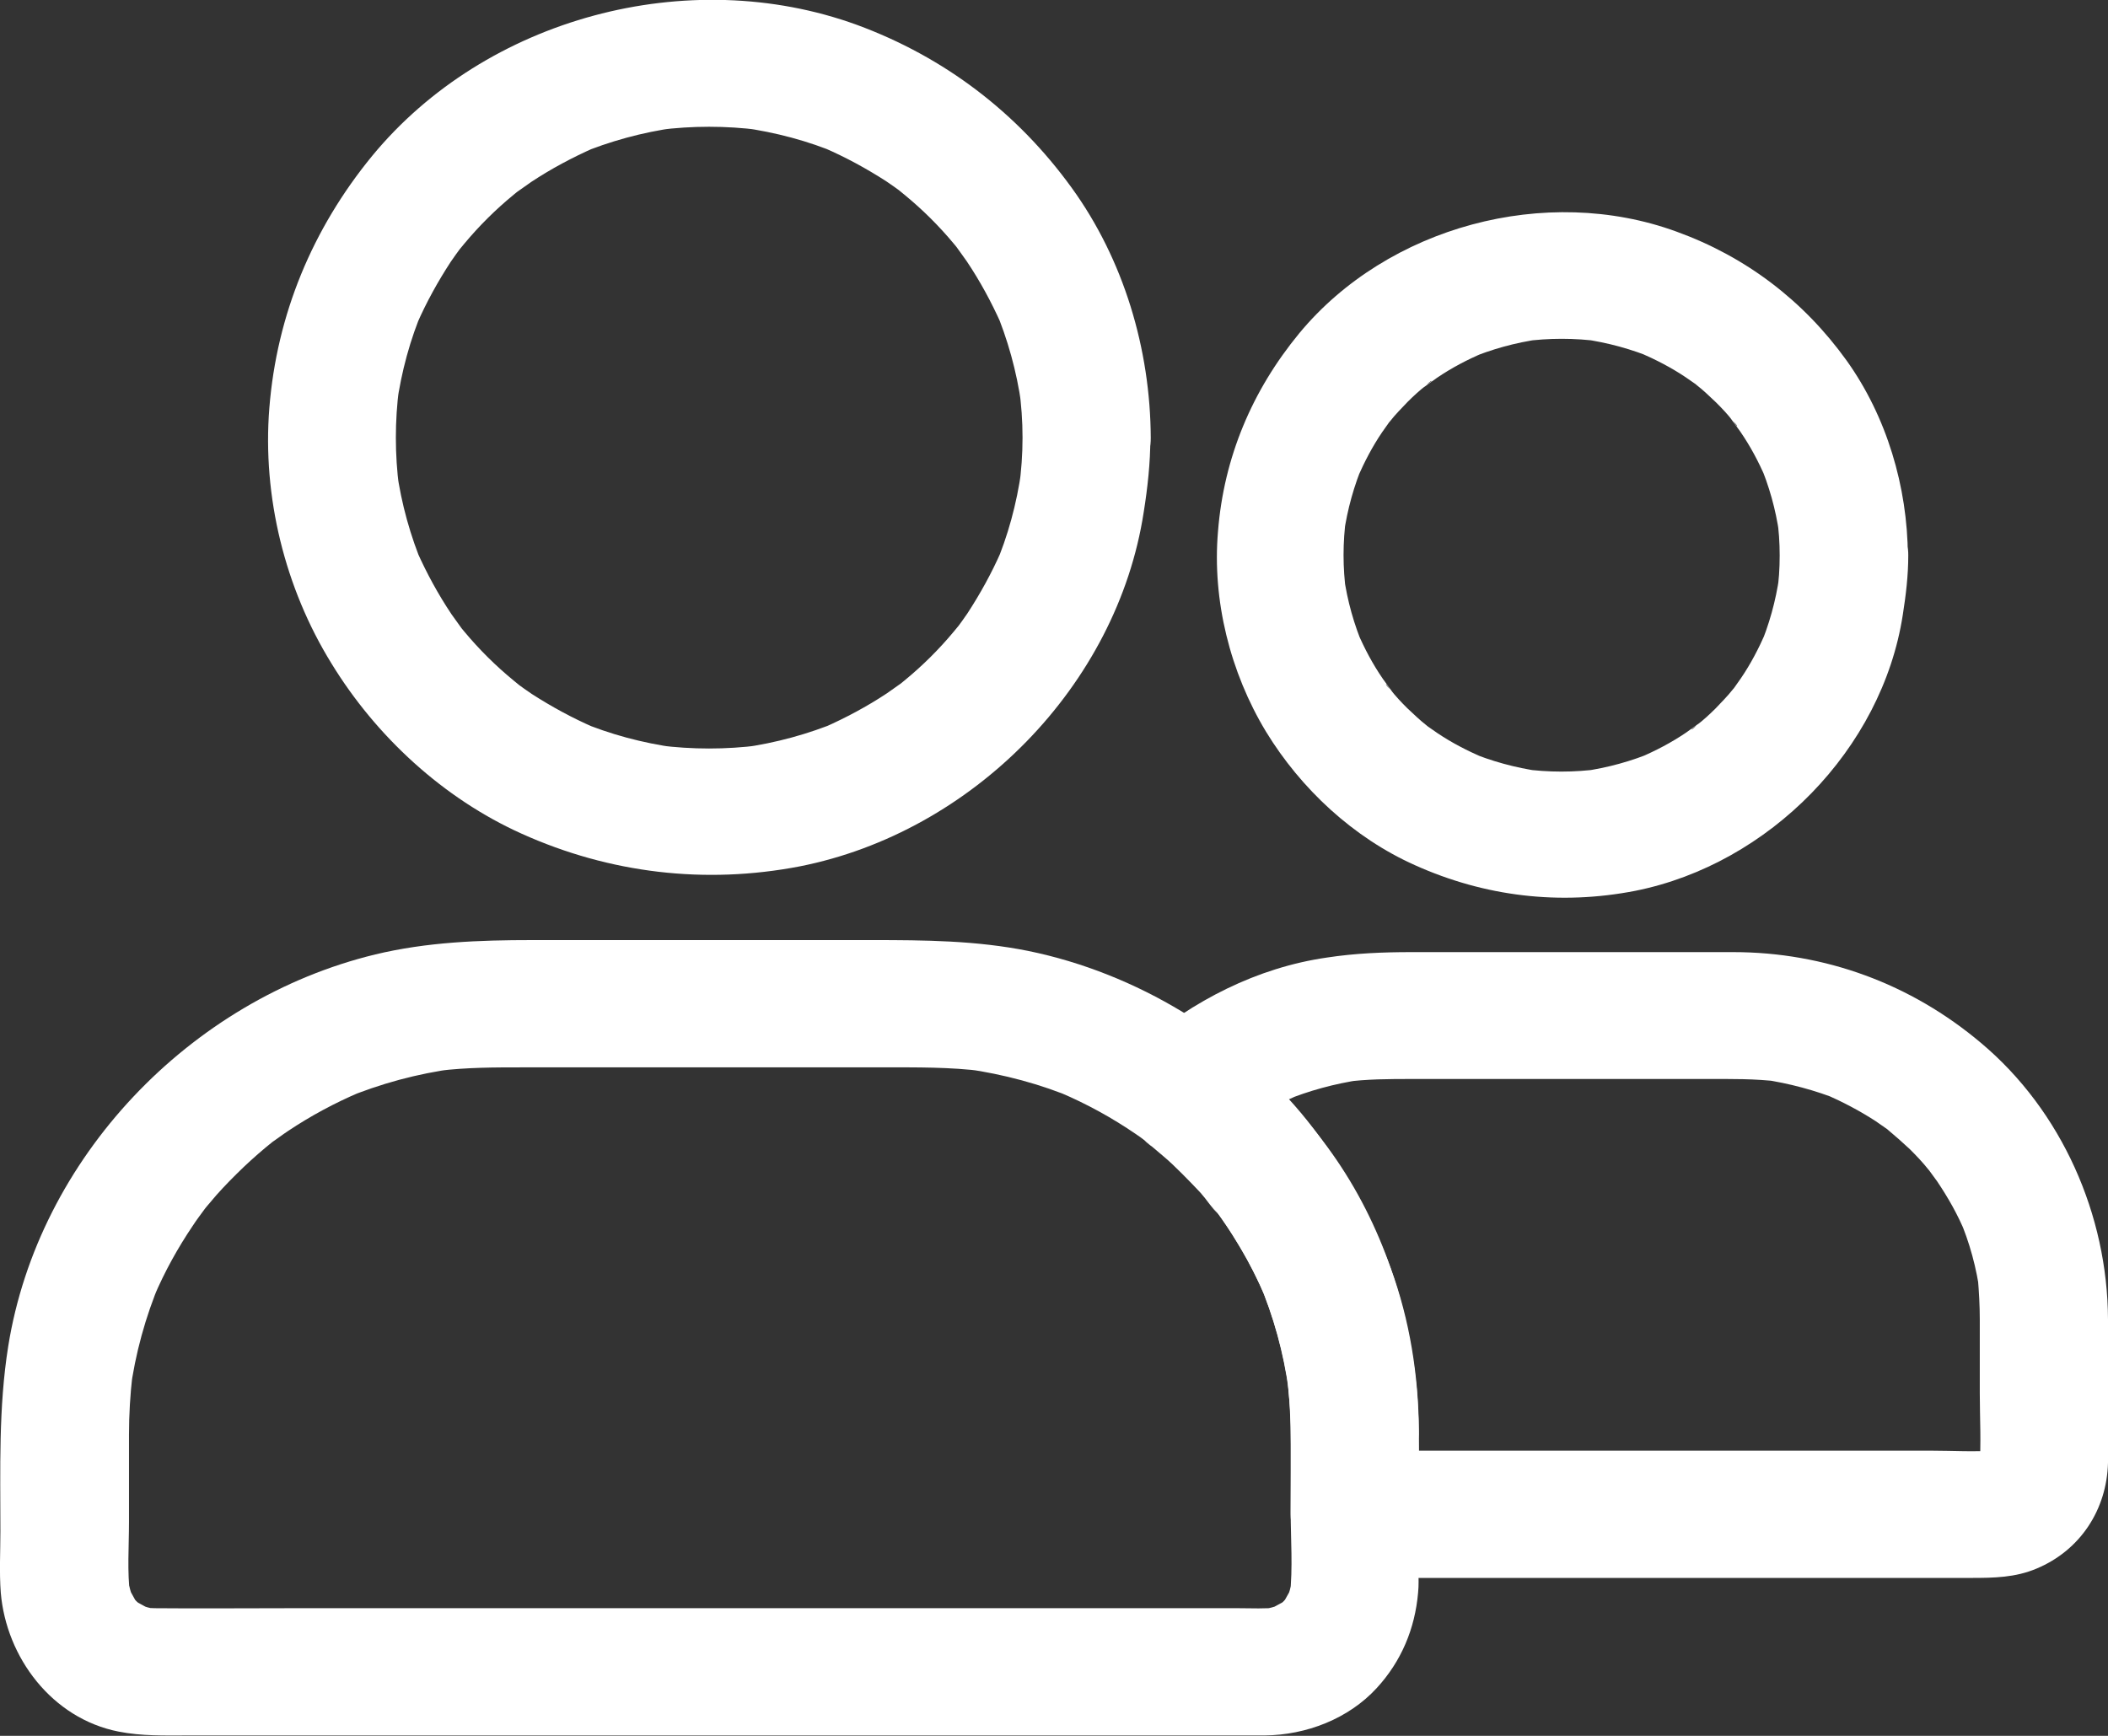 <svg width="68" height="56" viewBox="0 0 68 56" fill="none" xmlns="http://www.w3.org/2000/svg">
<rect x="0" y="0" width="68" height="56" fill="#333333" stroke="none"/>
<g clip-path="url(#clip0_1001_3377)">
<path d="M32.985 14.119C32.985 14.657 32.947 15.195 32.871 15.733C32.897 15.546 32.922 15.37 32.947 15.183C32.796 16.247 32.519 17.285 32.09 18.287L32.291 17.799C31.989 18.487 31.623 19.15 31.207 19.789C31.094 19.951 30.98 20.114 30.867 20.264C30.614 20.615 31.169 19.889 30.942 20.164C30.892 20.227 30.829 20.302 30.766 20.377C30.526 20.665 30.274 20.94 30.009 21.203C29.744 21.466 29.467 21.716 29.177 21.954C29.114 22.004 29.038 22.067 28.963 22.129C28.685 22.355 29.366 21.829 29.089 22.029C28.925 22.142 28.774 22.255 28.61 22.367C27.967 22.793 27.286 23.156 26.58 23.469C26.744 23.406 26.907 23.331 27.071 23.268C26.075 23.681 25.029 23.969 23.944 24.119C24.134 24.095 24.31 24.07 24.499 24.044C23.415 24.182 22.331 24.182 21.246 24.044C21.435 24.07 21.612 24.095 21.801 24.119C20.729 23.969 19.683 23.694 18.674 23.268C18.838 23.331 19.002 23.406 19.166 23.469C18.472 23.168 17.804 22.805 17.161 22.392C16.997 22.28 16.833 22.167 16.682 22.054C16.329 21.804 17.06 22.355 16.782 22.129C16.72 22.079 16.644 22.017 16.568 21.954C16.278 21.716 16.001 21.466 15.736 21.203C15.471 20.94 15.219 20.665 14.979 20.377C14.929 20.314 14.866 20.239 14.803 20.164C14.576 19.889 15.106 20.565 14.904 20.289C14.79 20.127 14.677 19.977 14.563 19.814C14.135 19.175 13.769 18.5 13.454 17.799C13.517 17.961 13.592 18.124 13.655 18.287C13.239 17.298 12.949 16.259 12.798 15.183C12.823 15.37 12.849 15.546 12.874 15.733C12.735 14.657 12.735 13.58 12.874 12.504C12.849 12.692 12.823 12.867 12.798 13.055C12.949 11.991 13.227 10.952 13.655 9.951C13.592 10.113 13.517 10.276 13.454 10.439C13.756 9.75 14.122 9.087 14.538 8.449C14.652 8.286 14.765 8.123 14.879 7.973C15.131 7.622 14.576 8.348 14.803 8.073C14.853 8.01 14.916 7.935 14.979 7.86C15.219 7.572 15.471 7.297 15.736 7.034C16.001 6.771 16.278 6.521 16.568 6.283C16.631 6.233 16.707 6.17 16.782 6.108C17.06 5.883 16.379 6.408 16.657 6.208C16.82 6.095 16.972 5.983 17.136 5.87C17.779 5.445 18.459 5.082 19.166 4.769L18.674 4.969C19.67 4.556 20.716 4.268 21.801 4.118C21.612 4.143 21.435 4.168 21.246 4.193C22.331 4.055 23.415 4.055 24.499 4.193C24.31 4.168 24.134 4.143 23.944 4.118C25.016 4.268 26.063 4.543 27.071 4.969L26.58 4.769C27.273 5.069 27.942 5.432 28.584 5.845C28.748 5.958 28.912 6.07 29.064 6.183C29.417 6.433 28.685 5.883 28.963 6.108C29.026 6.158 29.102 6.221 29.177 6.283C29.467 6.521 29.744 6.771 30.009 7.034C30.274 7.297 30.526 7.572 30.766 7.86C30.816 7.923 30.879 7.998 30.942 8.073C31.169 8.348 30.64 7.673 30.841 7.948C30.955 8.111 31.069 8.261 31.182 8.424C31.611 9.062 31.976 9.738 32.291 10.439L32.09 9.951C32.506 10.939 32.796 11.978 32.947 13.055C32.922 12.867 32.897 12.692 32.871 12.504C32.947 13.042 32.985 13.58 32.985 14.119C32.998 15.195 33.931 16.221 35.053 16.171C36.175 16.121 37.133 15.27 37.121 14.119C37.108 11.265 36.251 8.373 34.561 6.045C32.809 3.63 30.463 1.84 27.639 0.801C22.192 -1.177 15.673 0.576 12.004 5.031C10.075 7.385 8.927 10.151 8.688 13.167C8.461 16.021 9.192 18.975 10.692 21.403C12.13 23.756 14.299 25.759 16.833 26.898C19.67 28.175 22.747 28.538 25.798 27.95C31.371 26.848 36.036 22.117 36.894 16.522C37.02 15.733 37.108 14.932 37.108 14.131C37.121 13.055 36.163 12.028 35.04 12.078C33.931 12.116 32.985 12.967 32.985 14.119Z" fill="white"/>
<path d="M57.409 17.923C57.409 18.336 57.383 18.75 57.32 19.15C57.346 18.962 57.371 18.787 57.396 18.599C57.283 19.388 57.068 20.164 56.753 20.902L56.955 20.414C56.728 20.927 56.476 21.416 56.16 21.879C56.072 22.004 55.984 22.129 55.896 22.254C55.845 22.317 55.706 22.505 55.921 22.229C56.148 21.929 55.971 22.167 55.908 22.229C55.732 22.454 55.53 22.655 55.341 22.855C55.152 23.043 54.95 23.23 54.736 23.393C54.71 23.418 54.597 23.543 54.559 23.531C54.559 23.531 54.988 23.206 54.761 23.368C54.635 23.456 54.521 23.543 54.395 23.631C53.916 23.956 53.412 24.219 52.882 24.445C53.046 24.382 53.21 24.307 53.374 24.244C52.63 24.557 51.861 24.77 51.054 24.883C51.243 24.858 51.419 24.833 51.609 24.808C50.776 24.92 49.957 24.92 49.125 24.808C49.314 24.833 49.49 24.858 49.679 24.883C48.885 24.77 48.103 24.557 47.359 24.244C47.523 24.307 47.687 24.382 47.851 24.445C47.334 24.219 46.842 23.969 46.376 23.656C46.25 23.568 46.124 23.481 45.998 23.393C45.934 23.343 45.745 23.206 46.023 23.418C46.325 23.643 46.086 23.468 46.023 23.406C45.796 23.23 45.594 23.03 45.392 22.843C45.203 22.655 45.014 22.454 44.85 22.242C44.825 22.217 44.699 22.104 44.712 22.066C44.712 22.066 45.039 22.492 44.875 22.267C44.787 22.142 44.699 22.029 44.611 21.904C44.283 21.428 44.018 20.927 43.791 20.402L43.993 20.89C43.678 20.151 43.463 19.388 43.35 18.587C43.375 18.774 43.4 18.95 43.425 19.137C43.312 18.311 43.312 17.498 43.425 16.672C43.4 16.86 43.375 17.035 43.35 17.222C43.463 16.434 43.678 15.658 43.993 14.919L43.791 15.408C44.018 14.894 44.27 14.406 44.585 13.943C44.674 13.818 44.762 13.693 44.85 13.568C44.901 13.505 45.039 13.317 44.825 13.593C44.598 13.893 44.775 13.655 44.838 13.593C45.014 13.367 45.216 13.167 45.405 12.967C45.594 12.779 45.796 12.591 46.01 12.428C46.035 12.403 46.149 12.278 46.187 12.291C46.187 12.291 45.758 12.616 45.985 12.454C46.111 12.366 46.225 12.278 46.351 12.191C46.83 11.865 47.334 11.602 47.864 11.377C47.7 11.44 47.536 11.515 47.372 11.577C48.116 11.264 48.885 11.052 49.692 10.939C49.503 10.964 49.326 10.989 49.137 11.014C49.969 10.902 50.789 10.902 51.621 11.014C51.432 10.989 51.255 10.964 51.066 10.939C51.861 11.052 52.642 11.264 53.386 11.577C53.222 11.515 53.059 11.44 52.895 11.377C53.412 11.602 53.903 11.853 54.37 12.166C54.496 12.253 54.622 12.341 54.748 12.428C54.811 12.479 55 12.616 54.723 12.403C54.42 12.178 54.66 12.353 54.723 12.416C54.95 12.591 55.152 12.791 55.353 12.979C55.543 13.167 55.732 13.367 55.896 13.58C55.921 13.605 56.047 13.718 56.034 13.755C56.034 13.755 55.706 13.33 55.87 13.555C55.959 13.68 56.047 13.793 56.135 13.918C56.463 14.394 56.728 14.894 56.955 15.42L56.753 14.932C57.068 15.67 57.283 16.434 57.396 17.235C57.371 17.047 57.346 16.872 57.32 16.684C57.383 17.097 57.409 17.51 57.409 17.923C57.421 19 58.354 20.026 59.477 19.976C60.599 19.926 61.557 19.075 61.544 17.923C61.532 15.708 60.864 13.442 59.565 11.627C58.178 9.7 56.324 8.285 54.08 7.472C49.868 5.932 44.762 7.309 41.912 10.751C40.387 12.604 39.479 14.757 39.29 17.147C39.1 19.363 39.681 21.691 40.84 23.606C41.963 25.446 43.652 27.023 45.645 27.912C47.901 28.926 50.322 29.213 52.756 28.738C57.068 27.874 60.712 24.169 61.38 19.838C61.481 19.2 61.557 18.562 61.557 17.923C61.57 16.847 60.599 15.821 59.489 15.871C58.354 15.921 57.421 16.772 57.409 17.923Z" fill="white"/>
<path d="M41.635 46.162V48.765C41.635 49.654 41.71 50.58 41.609 51.481C41.635 51.294 41.66 51.118 41.685 50.931C41.647 51.181 41.584 51.406 41.496 51.632L41.698 51.144C41.622 51.306 41.534 51.469 41.446 51.619C41.282 51.895 41.748 51.294 41.584 51.456C41.521 51.519 41.471 51.594 41.408 51.657C41.357 51.707 41.294 51.757 41.244 51.807C40.992 52.045 41.673 51.532 41.37 51.694C41.206 51.782 41.055 51.869 40.891 51.944C41.055 51.882 41.219 51.807 41.383 51.744C41.143 51.832 40.916 51.895 40.676 51.932C40.866 51.907 41.042 51.882 41.231 51.857C40.815 51.907 40.386 51.882 39.97 51.882H37.386H28.761H18.283H9.268C7.843 51.882 6.418 51.895 4.993 51.882C4.854 51.882 4.716 51.869 4.577 51.857C4.766 51.882 4.943 51.907 5.132 51.932C4.88 51.895 4.653 51.832 4.426 51.744C4.59 51.807 4.754 51.882 4.918 51.944C4.754 51.869 4.59 51.782 4.438 51.694C4.161 51.532 4.766 51.995 4.602 51.832C4.539 51.769 4.464 51.719 4.401 51.657C4.35 51.607 4.3 51.544 4.249 51.494C4.01 51.244 4.527 51.919 4.363 51.619C4.274 51.456 4.186 51.306 4.111 51.144L4.312 51.632C4.224 51.394 4.161 51.169 4.123 50.931C4.148 51.118 4.174 51.294 4.199 51.481C4.098 50.705 4.161 49.892 4.161 49.103V46.287C4.161 45.636 4.199 44.998 4.274 44.347C4.249 44.535 4.224 44.71 4.199 44.898C4.363 43.671 4.691 42.482 5.17 41.343C5.107 41.506 5.031 41.668 4.968 41.831C5.308 41.03 5.737 40.254 6.229 39.528C6.342 39.353 6.468 39.19 6.595 39.015C6.897 38.614 6.33 39.34 6.544 39.077C6.62 38.977 6.695 38.89 6.771 38.802C7.036 38.477 7.326 38.176 7.628 37.876C7.931 37.575 8.234 37.3 8.562 37.025C8.65 36.95 8.751 36.874 8.839 36.799C9.116 36.574 8.385 37.125 8.738 36.874C8.927 36.749 9.104 36.611 9.293 36.486C10.024 35.998 10.793 35.585 11.613 35.235L11.121 35.435C12.268 34.959 13.466 34.634 14.702 34.471C14.513 34.496 14.336 34.521 14.147 34.546C15.055 34.434 15.963 34.434 16.871 34.434H20.3H28.496C29.568 34.434 30.652 34.421 31.724 34.559C31.535 34.534 31.358 34.509 31.169 34.484C32.38 34.659 33.565 34.972 34.687 35.447L34.196 35.247C35.053 35.61 35.873 36.061 36.642 36.587C36.831 36.712 36.995 36.849 37.184 36.974C36.604 36.562 37.184 36.987 37.322 37.1C37.65 37.375 37.965 37.663 38.255 37.963C38.558 38.264 38.836 38.589 39.113 38.915C39.176 38.99 39.239 39.077 39.302 39.152C39.239 39.065 39.176 38.977 39.1 38.902C39.138 38.952 39.189 39.015 39.226 39.065C39.352 39.227 39.466 39.403 39.58 39.566C40.059 40.279 40.475 41.042 40.803 41.819L40.601 41.33C41.08 42.457 41.408 43.646 41.572 44.86C41.547 44.672 41.521 44.497 41.496 44.309C41.584 44.935 41.635 45.548 41.635 46.162C41.647 47.238 42.58 48.265 43.703 48.215C44.825 48.164 45.783 47.313 45.77 46.162C45.758 44.384 45.48 42.594 44.863 40.917C44.22 39.178 43.337 37.625 42.177 36.161C39.97 33.395 36.654 31.392 33.174 30.679C31.497 30.341 29.833 30.328 28.131 30.328H22.507H17.161C15.459 30.328 13.769 30.391 12.105 30.791C6.115 32.243 1.236 37.362 0.265 43.433C-0.05 45.411 0.013 47.401 0.013 49.391C0.013 50.054 -0.025 50.718 0.025 51.381C0.202 53.472 1.677 55.437 3.821 55.862C4.59 56.013 5.321 55.987 6.09 55.987H9.532H20.515H32.569H40.185H40.79C42.139 55.975 43.501 55.449 44.409 54.46C45.203 53.597 45.644 52.545 45.745 51.381C45.77 51.144 45.758 50.918 45.758 50.68V47.927V46.162C45.758 45.085 44.812 44.059 43.69 44.109C42.58 44.159 41.635 45.01 41.635 46.162Z" fill="white"/>
<path d="M63.864 42.569V44.947C63.864 45.748 63.915 46.575 63.852 47.376C63.877 47.188 63.902 47.013 63.928 46.825C63.902 46.975 63.877 47.125 63.814 47.263C63.877 47.1 63.953 46.938 64.016 46.775C63.978 46.862 63.928 46.938 63.902 47.013C63.751 47.326 64.281 46.612 63.978 46.913C63.701 47.188 64.306 46.737 64.117 46.812C64.016 46.85 63.94 46.913 63.839 46.95L64.331 46.75C64.192 46.8 64.041 46.837 63.89 46.862C64.079 46.837 64.255 46.812 64.445 46.787C63.726 46.85 62.995 46.8 62.276 46.8H57.358H46.262H43.69L45.758 48.853C45.758 47.488 45.821 46.111 45.695 44.747C45.418 41.968 44.484 39.252 42.807 36.987C41.786 35.61 40.639 34.458 39.264 33.419C39.403 34.496 39.542 35.572 39.681 36.649C39.794 36.549 39.907 36.461 40.008 36.373C40.324 36.111 39.605 36.661 39.933 36.436C40.135 36.298 40.349 36.148 40.563 36.01C40.992 35.748 41.458 35.51 41.925 35.309L41.433 35.51C42.227 35.184 43.06 34.959 43.904 34.834C43.715 34.859 43.539 34.884 43.35 34.909C44.094 34.809 44.812 34.809 45.569 34.809H48.444H55.038C55.833 34.809 56.614 34.796 57.409 34.896C57.22 34.871 57.043 34.846 56.854 34.821C57.711 34.947 58.556 35.172 59.363 35.497C59.199 35.435 59.035 35.359 58.871 35.297C59.439 35.547 59.993 35.835 60.511 36.173C60.637 36.261 60.763 36.348 60.889 36.436C61.191 36.649 60.763 36.311 60.725 36.311C60.763 36.311 60.864 36.423 60.901 36.449C61.141 36.649 61.38 36.861 61.608 37.074C61.822 37.287 62.024 37.5 62.213 37.738C62.263 37.788 62.314 37.85 62.351 37.913C62.503 38.101 62.036 37.487 62.225 37.75C62.314 37.875 62.402 37.988 62.49 38.113C62.843 38.639 63.158 39.19 63.398 39.778C63.335 39.615 63.259 39.453 63.196 39.29C63.537 40.078 63.764 40.917 63.877 41.781C63.852 41.593 63.827 41.418 63.801 41.23C63.839 41.681 63.864 42.119 63.864 42.569C63.877 43.646 64.81 44.672 65.932 44.622C67.055 44.572 68.013 43.721 68 42.569C67.988 39.202 66.512 35.835 63.902 33.645C61.645 31.742 58.871 30.716 55.908 30.716H45.531C44.611 30.716 43.715 30.753 42.807 30.891C40.55 31.216 38.483 32.28 36.755 33.757C36.264 34.183 36.112 34.871 36.188 35.485C36.289 36.173 36.642 36.574 37.171 36.987C37.133 36.962 36.781 36.674 36.995 36.861C37.045 36.899 37.096 36.949 37.159 36.987C37.272 37.087 37.398 37.187 37.512 37.287C37.739 37.475 37.941 37.675 38.142 37.875C38.344 38.076 38.546 38.288 38.748 38.501C38.924 38.702 39.1 38.989 39.302 39.165C39.264 39.14 39 38.764 39.164 38.989C39.201 39.039 39.252 39.102 39.29 39.152C39.378 39.265 39.454 39.377 39.529 39.49C39.693 39.728 39.844 39.978 39.996 40.229C40.311 40.754 40.576 41.28 40.815 41.843L40.614 41.355C41.093 42.482 41.421 43.671 41.584 44.885C41.559 44.697 41.534 44.522 41.509 44.334C41.698 45.824 41.635 47.351 41.635 48.853C41.635 49.967 42.581 50.905 43.703 50.905H47.019H54.294H61.38H63.6C64.318 50.905 65.012 50.893 65.693 50.605C67.105 50.017 67.962 48.702 68 47.188C68.013 46.85 68 46.512 68 46.174V42.807V42.557C68 41.48 67.055 40.454 65.932 40.504C64.823 40.566 63.864 41.418 63.864 42.569Z" fill="white"/>
</g>
<defs>
<clipPath id="clip0_1001_3377">
<rect width="68" height="56" fill="white"/>
</clipPath>
</defs>
</svg>

